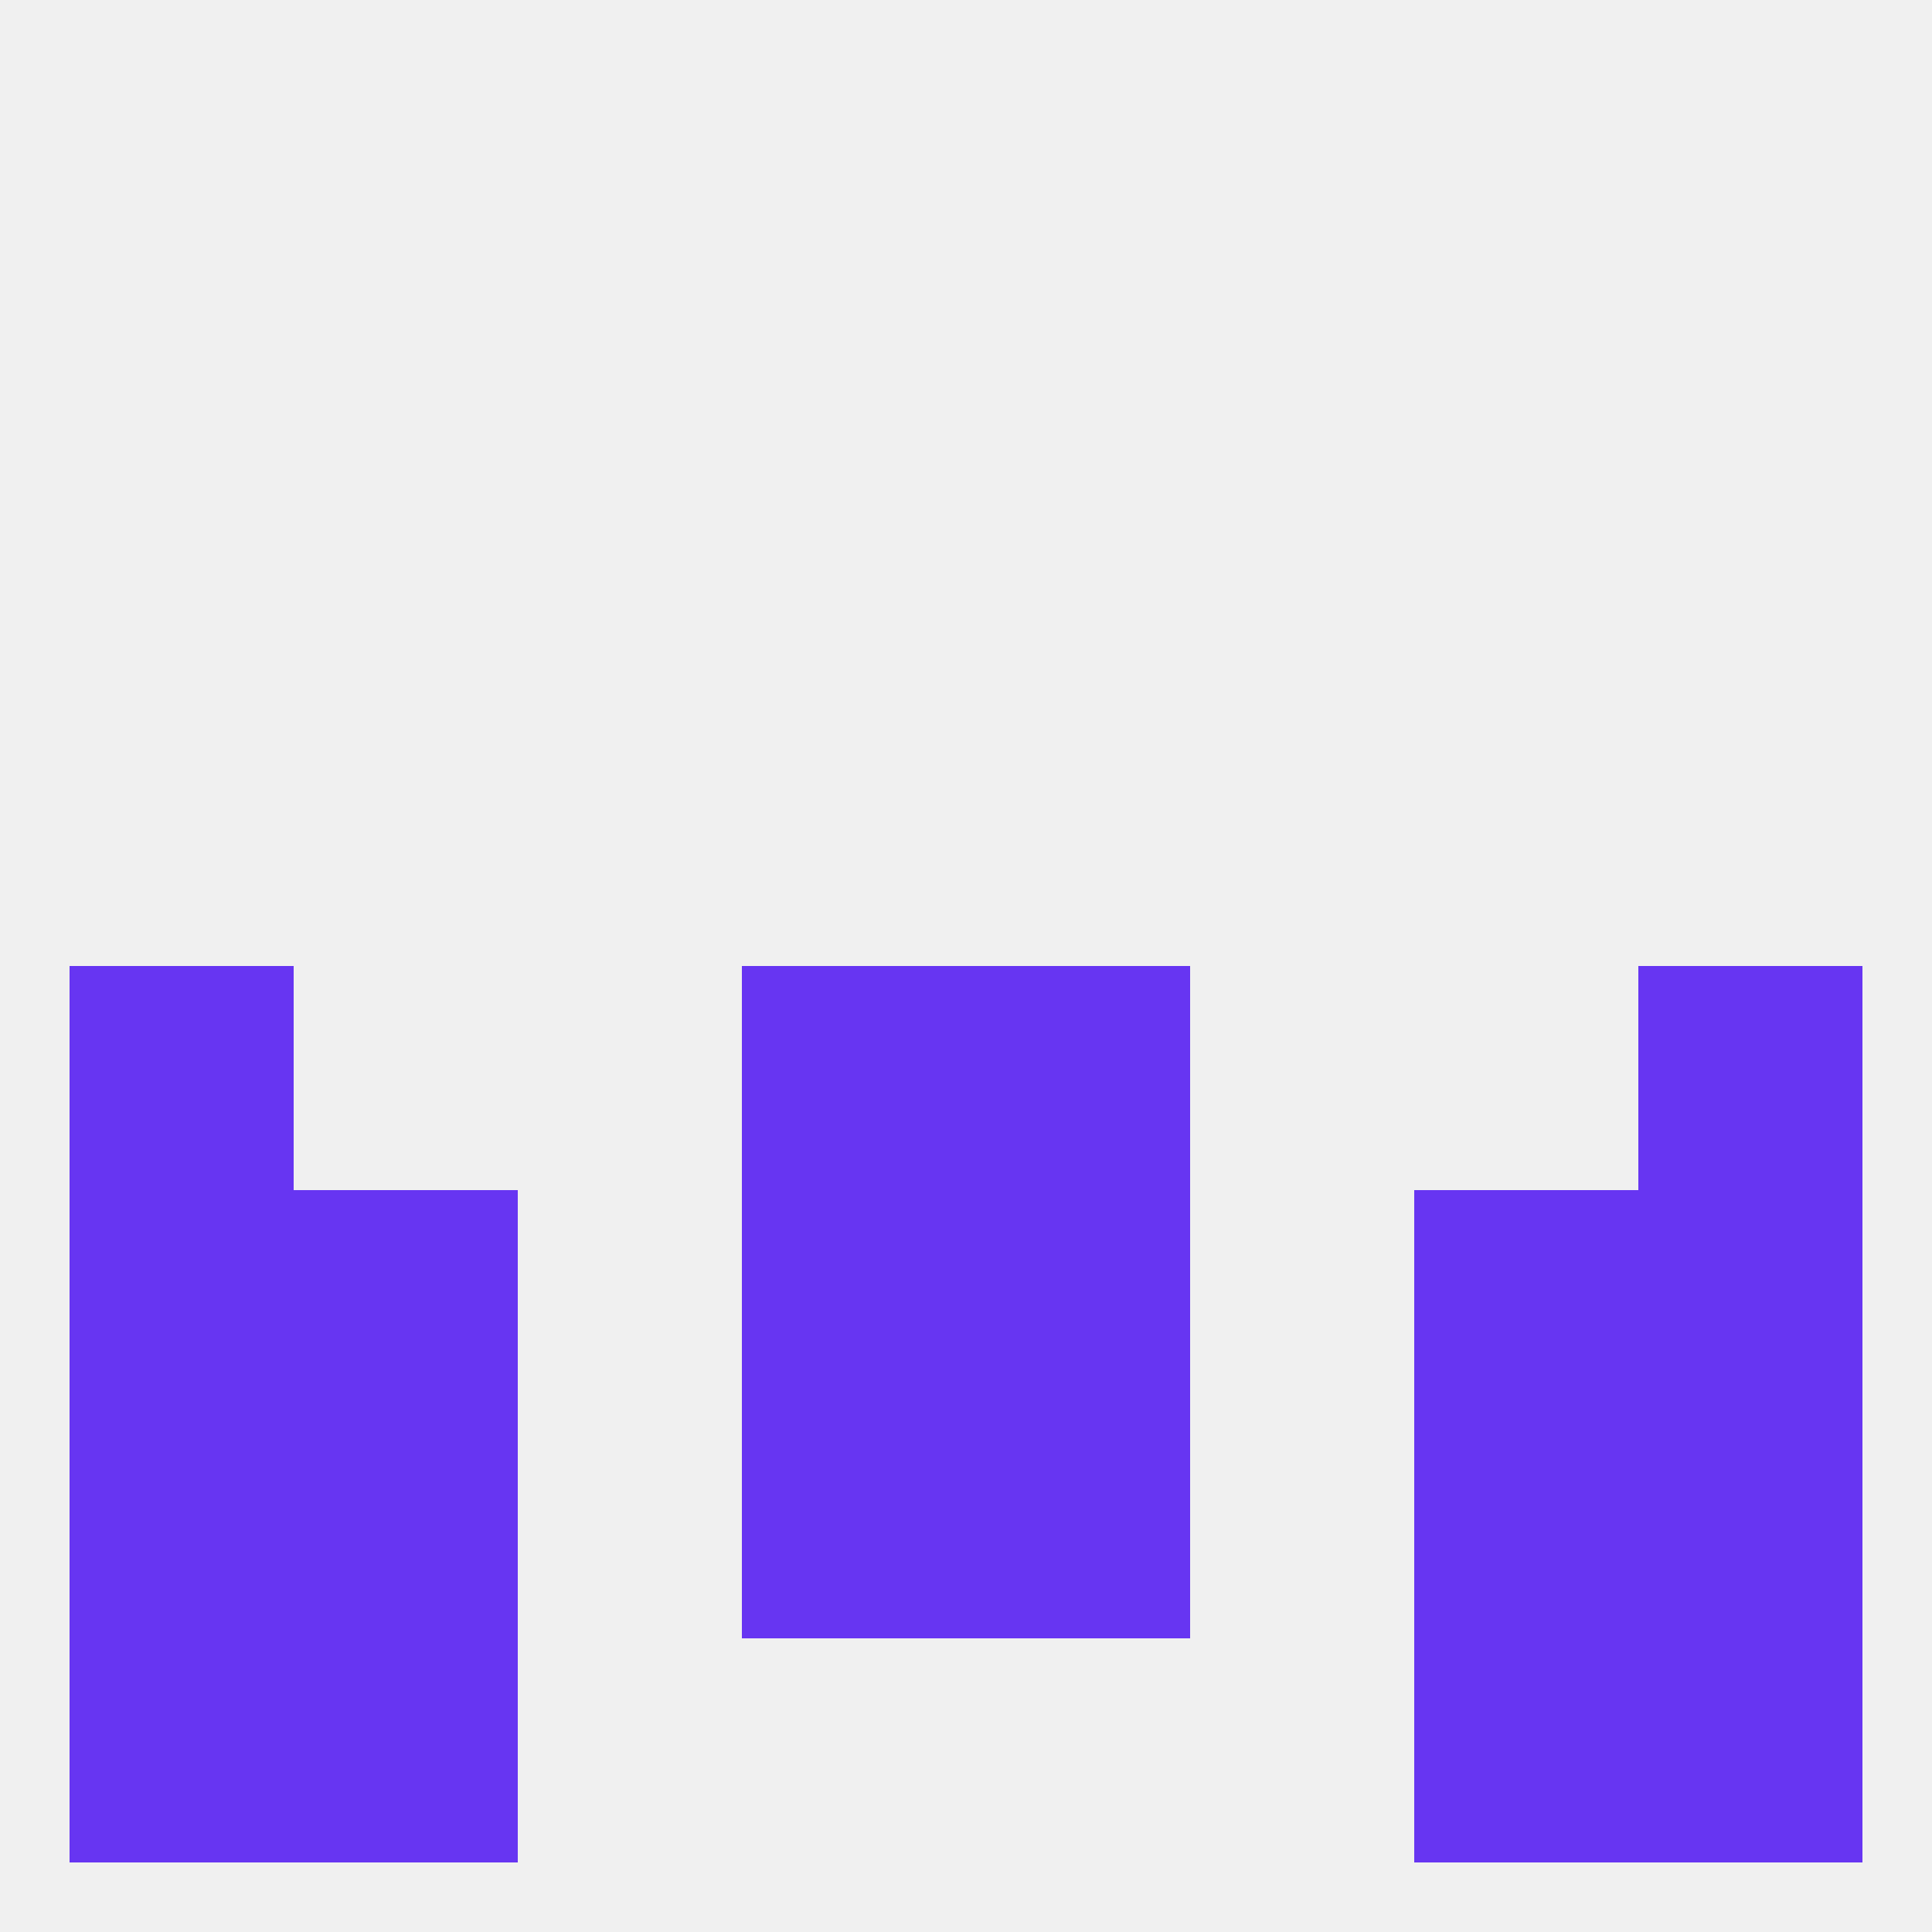 
<!--   <?xml version="1.0"?> -->
<svg version="1.1" baseprofile="full" xmlns="http://www.w3.org/2000/svg" xmlns:xlink="http://www.w3.org/1999/xlink" xmlns:ev="http://www.w3.org/2001/xml-events" width="250" height="250" viewBox="0 0 250 250" >
	<rect width="100%" height="100%" fill="rgba(240,240,240,255)"/>

	<rect x="38" y="212" width="29" height="29" fill="rgba(103,53,242,255)"/>
	<rect x="183" y="212" width="29" height="29" fill="rgba(103,53,242,255)"/>
	<rect x="9" y="212" width="29" height="29" fill="rgba(103,53,242,255)"/>
	<rect x="212" y="212" width="29" height="29" fill="rgba(103,53,242,255)"/>
	<rect x="125" y="125" width="29" height="29" fill="rgba(103,53,242,255)"/>
	<rect x="9" y="125" width="29" height="29" fill="rgba(103,53,242,255)"/>
	<rect x="212" y="125" width="29" height="29" fill="rgba(103,53,242,255)"/>
	<rect x="96" y="125" width="29" height="29" fill="rgba(103,53,242,255)"/>
	<rect x="125" y="154" width="29" height="29" fill="rgba(103,53,242,255)"/>
	<rect x="9" y="154" width="29" height="29" fill="rgba(103,53,242,255)"/>
	<rect x="212" y="154" width="29" height="29" fill="rgba(103,53,242,255)"/>
	<rect x="38" y="154" width="29" height="29" fill="rgba(103,53,242,255)"/>
	<rect x="183" y="154" width="29" height="29" fill="rgba(103,53,242,255)"/>
	<rect x="96" y="154" width="29" height="29" fill="rgba(103,53,242,255)"/>
	<rect x="38" y="183" width="29" height="29" fill="rgba(103,53,242,255)"/>
	<rect x="183" y="183" width="29" height="29" fill="rgba(103,53,242,255)"/>
	<rect x="9" y="183" width="29" height="29" fill="rgba(103,53,242,255)"/>
	<rect x="212" y="183" width="29" height="29" fill="rgba(103,53,242,255)"/>
	<rect x="96" y="183" width="29" height="29" fill="rgba(103,53,242,255)"/>
	<rect x="125" y="183" width="29" height="29" fill="rgba(103,53,242,255)"/>
</svg>